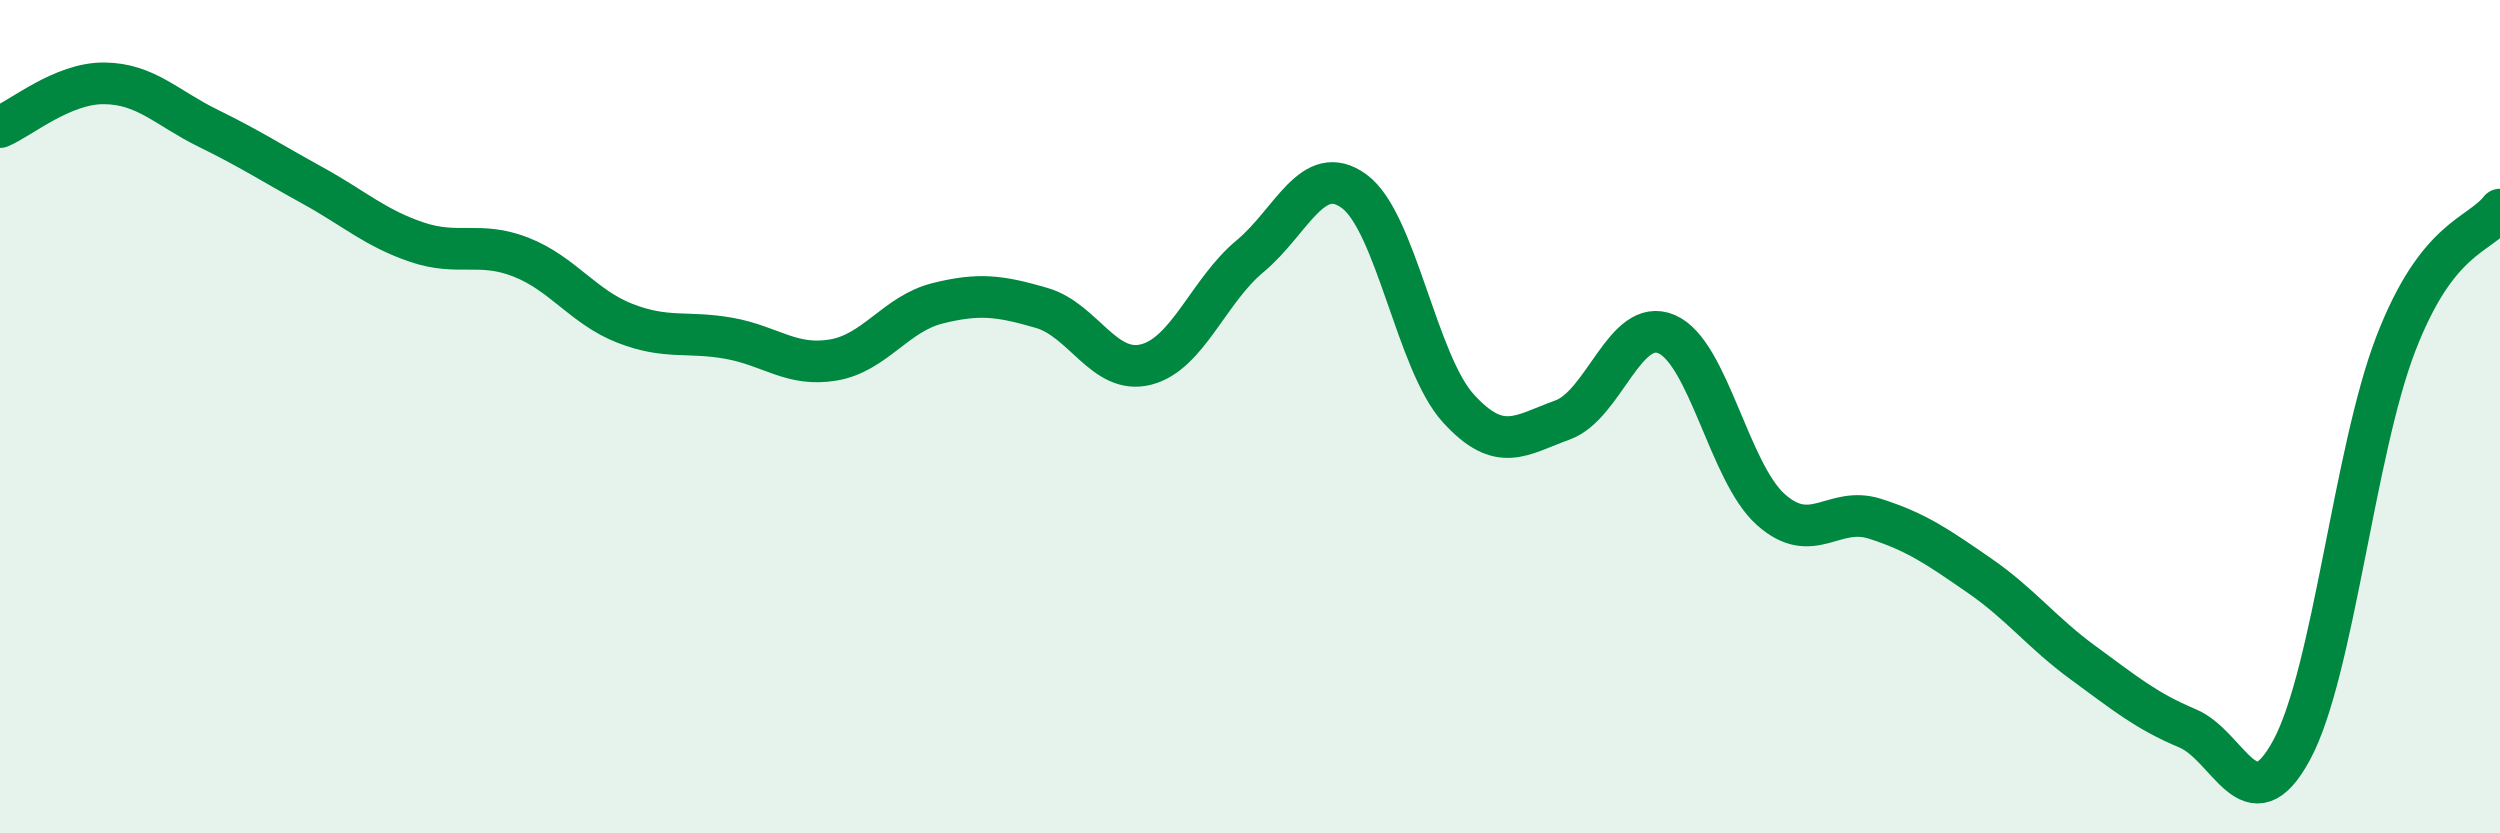 
    <svg width="60" height="20" viewBox="0 0 60 20" xmlns="http://www.w3.org/2000/svg">
      <path
        d="M 0,3.05 C 0.5,2.84 1.5,1.99 2.5,2 C 3.5,2.01 4,2.59 5,3.08 C 6,3.57 6.5,3.9 7.5,4.45 C 8.5,5 9,5.47 10,5.81 C 11,6.15 11.5,5.78 12.5,6.17 C 13.5,6.56 14,7.37 15,7.76 C 16,8.15 16.5,7.94 17.5,8.12 C 18.5,8.3 19,8.81 20,8.64 C 21,8.47 21.5,7.53 22.5,7.28 C 23.5,7.03 24,7.1 25,7.39 C 26,7.68 26.5,9 27.5,8.75 C 28.5,8.5 29,6.98 30,6.15 C 31,5.32 31.5,3.86 32.5,4.59 C 33.5,5.32 34,8.7 35,9.8 C 36,10.9 36.5,10.44 37.5,10.08 C 38.5,9.72 39,7.59 40,8.02 C 41,8.45 41.5,11.34 42.5,12.23 C 43.5,13.12 44,12.13 45,12.45 C 46,12.77 46.5,13.12 47.5,13.81 C 48.5,14.5 49,15.18 50,15.91 C 51,16.64 51.5,17.06 52.5,17.48 C 53.5,17.9 54,19.85 55,18 C 56,16.15 56.5,10.84 57.5,8.25 C 58.5,5.66 59.5,5.67 60,5.03L60 20L0 20Z"
        fill="#008740"
        opacity="0.1"
        stroke-linecap="round"
        stroke-linejoin="round"
      />
      <path
        d="M 0,3.05 C 0.5,2.84 1.5,1.99 2.5,2 C 3.5,2.01 4,2.59 5,3.08 C 6,3.57 6.5,3.9 7.5,4.45 C 8.5,5 9,5.47 10,5.81 C 11,6.15 11.5,5.78 12.5,6.17 C 13.5,6.56 14,7.37 15,7.76 C 16,8.15 16.5,7.94 17.5,8.12 C 18.5,8.3 19,8.81 20,8.64 C 21,8.47 21.5,7.53 22.5,7.28 C 23.5,7.03 24,7.1 25,7.39 C 26,7.68 26.5,9 27.5,8.75 C 28.5,8.5 29,6.98 30,6.15 C 31,5.32 31.5,3.86 32.5,4.59 C 33.5,5.32 34,8.7 35,9.8 C 36,10.9 36.5,10.44 37.5,10.08 C 38.5,9.72 39,7.59 40,8.02 C 41,8.45 41.5,11.34 42.5,12.23 C 43.5,13.12 44,12.13 45,12.45 C 46,12.77 46.5,13.12 47.5,13.81 C 48.5,14.5 49,15.18 50,15.91 C 51,16.64 51.5,17.06 52.5,17.48 C 53.5,17.9 54,19.85 55,18 C 56,16.15 56.5,10.84 57.5,8.25 C 58.5,5.66 59.5,5.67 60,5.03"
        stroke="#008740"
        stroke-width="1"
        fill="none"
        stroke-linecap="round"
        stroke-linejoin="round"
      />
    </svg>
  